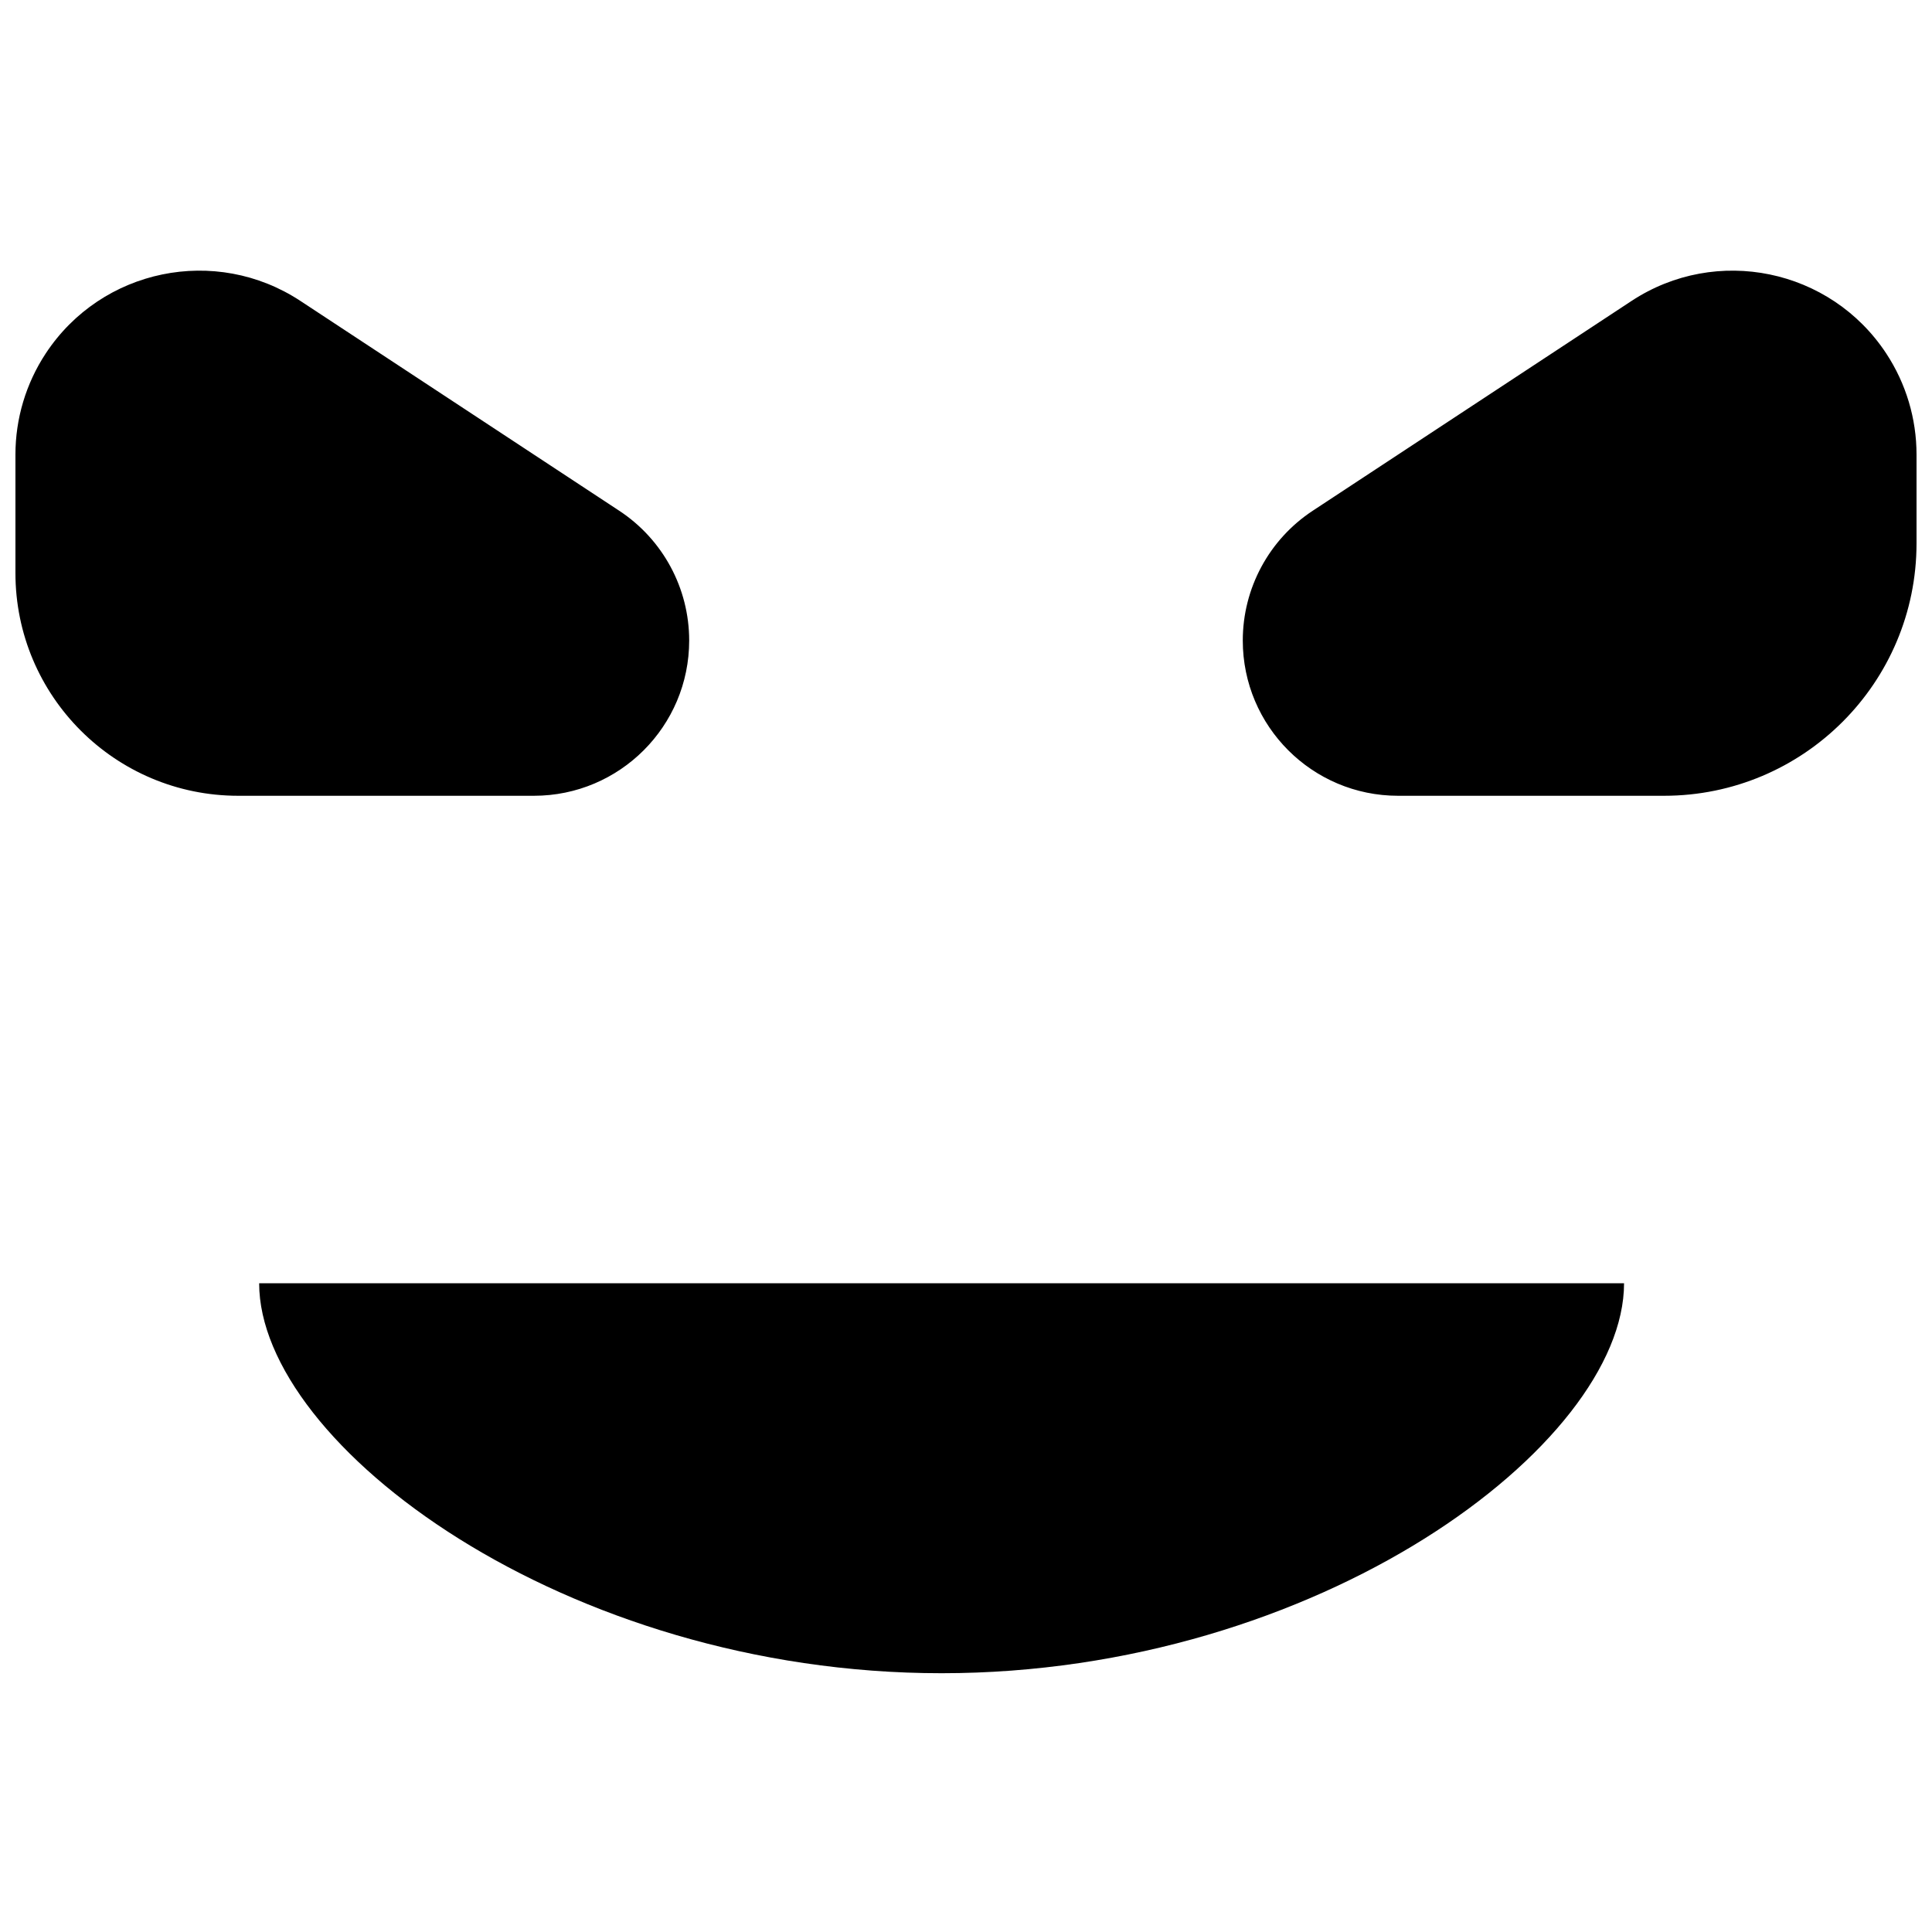 <?xml version="1.0" encoding="UTF-8"?>
<!-- The Best Svg Icon site in the world: iconSvg.co, Visit us! https://iconsvg.co -->
<svg width="800px" height="800px" version="1.1" viewBox="144 144 512 512" xmlns="http://www.w3.org/2000/svg">
 <defs>
  <clipPath id="a">
   <path d="m148.09 215h503.81v373h-503.81z"/>
  </clipPath>
 </defs>
 <g clip-path="url(#a)">
  <path d="m651.9 264.47v23.508c0 36.953-29.957 66.91-66.91 66.91h-70.484c-22.73 0-41.156-18.426-41.156-41.152 0-13.848 6.965-26.766 18.531-34.379l84.488-55.602c22.484-14.797 52.711-8.566 67.508 13.922 5.234 7.953 8.023 17.27 8.023 26.793zm-503.81 0c0-9.523 2.789-18.84 8.023-26.793 14.801-22.488 45.023-28.719 67.508-13.922l84.488 55.602c11.566 7.613 18.531 20.531 18.531 34.379 0 22.727-18.426 41.152-41.152 41.152h-78.359c-32.605 0-59.039-26.434-59.039-59.039zm245.45 322.95c-99.883 0-180.86-60.539-180.86-103.34h361.71c0 42.805-80.973 103.34-180.86 103.34z" fill-rule="evenodd"/>
 </g>
</svg>